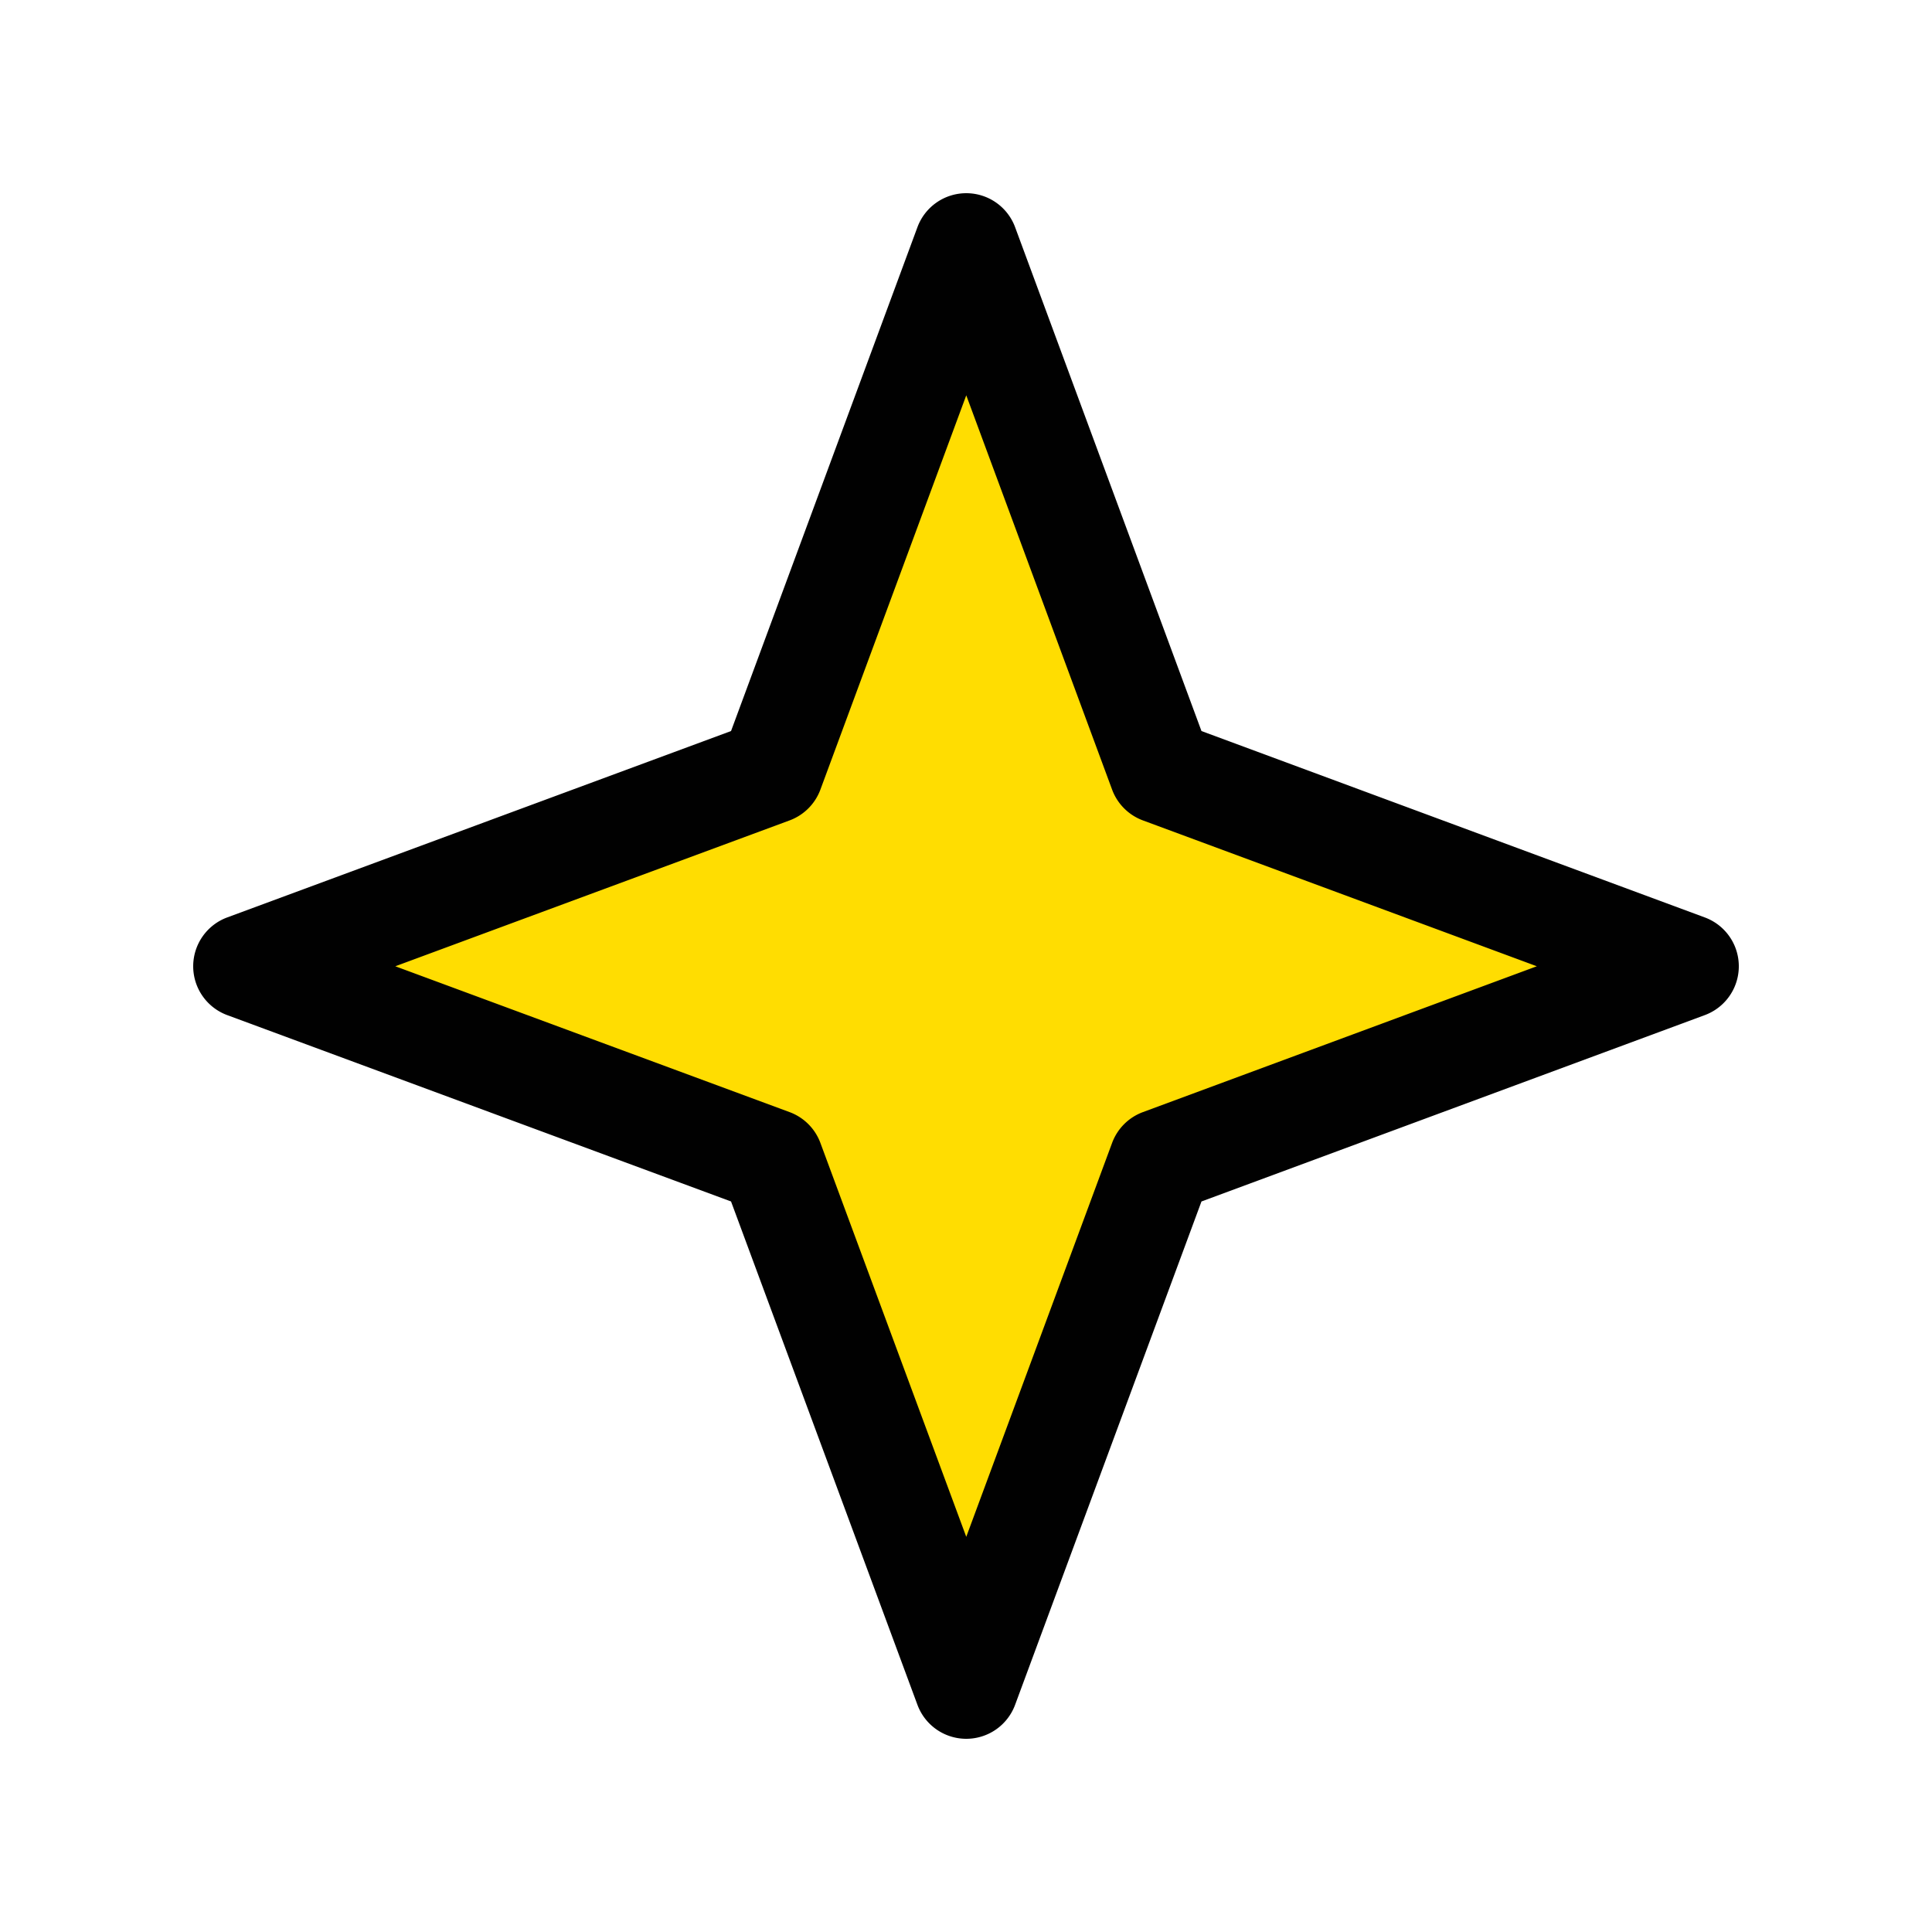 <?xml version="1.0" encoding="UTF-8"?>
<svg data-bbox="20 20 160.001 160" viewBox="0 0 200 200" height="200" width="200" xmlns="http://www.w3.org/2000/svg" data-type="color">
    <g>
        <path fill="#ffdd01" d="m100.027 25.389 20.155 54.483 54.429 20.155-54.429 20.155-20.155 54.429-20.155-54.429-54.483-20.155 54.483-20.155z" data-color="1"/>
        <path fill="#010101" d="M100.028 180a5.39 5.39 0 0 1-5.055-3.518l-19.296-52.106-52.159-19.293c-2.113-.784-3.518-2.8-3.518-5.055s1.405-4.271 3.518-5.055l52.159-19.296 19.296-52.159A5.39 5.39 0 0 1 100.028 20a5.39 5.39 0 0 1 5.055 3.518l19.293 52.159 52.106 19.296a5.39 5.39 0 0 1 0 10.11l-52.106 19.293-19.293 52.106a5.39 5.39 0 0 1-5.055 3.518m-59.106-79.972 40.82 15.099a5.4 5.4 0 0 1 3.184 3.184l15.101 40.781 15.099-40.781a5.4 5.4 0 0 1 3.184-3.184l40.781-15.099-40.781-15.101a5.4 5.4 0 0 1-3.184-3.184l-15.099-40.82-15.101 40.82a5.4 5.4 0 0 1-3.184 3.184z" data-color="2"/>
    </g>
</svg>
